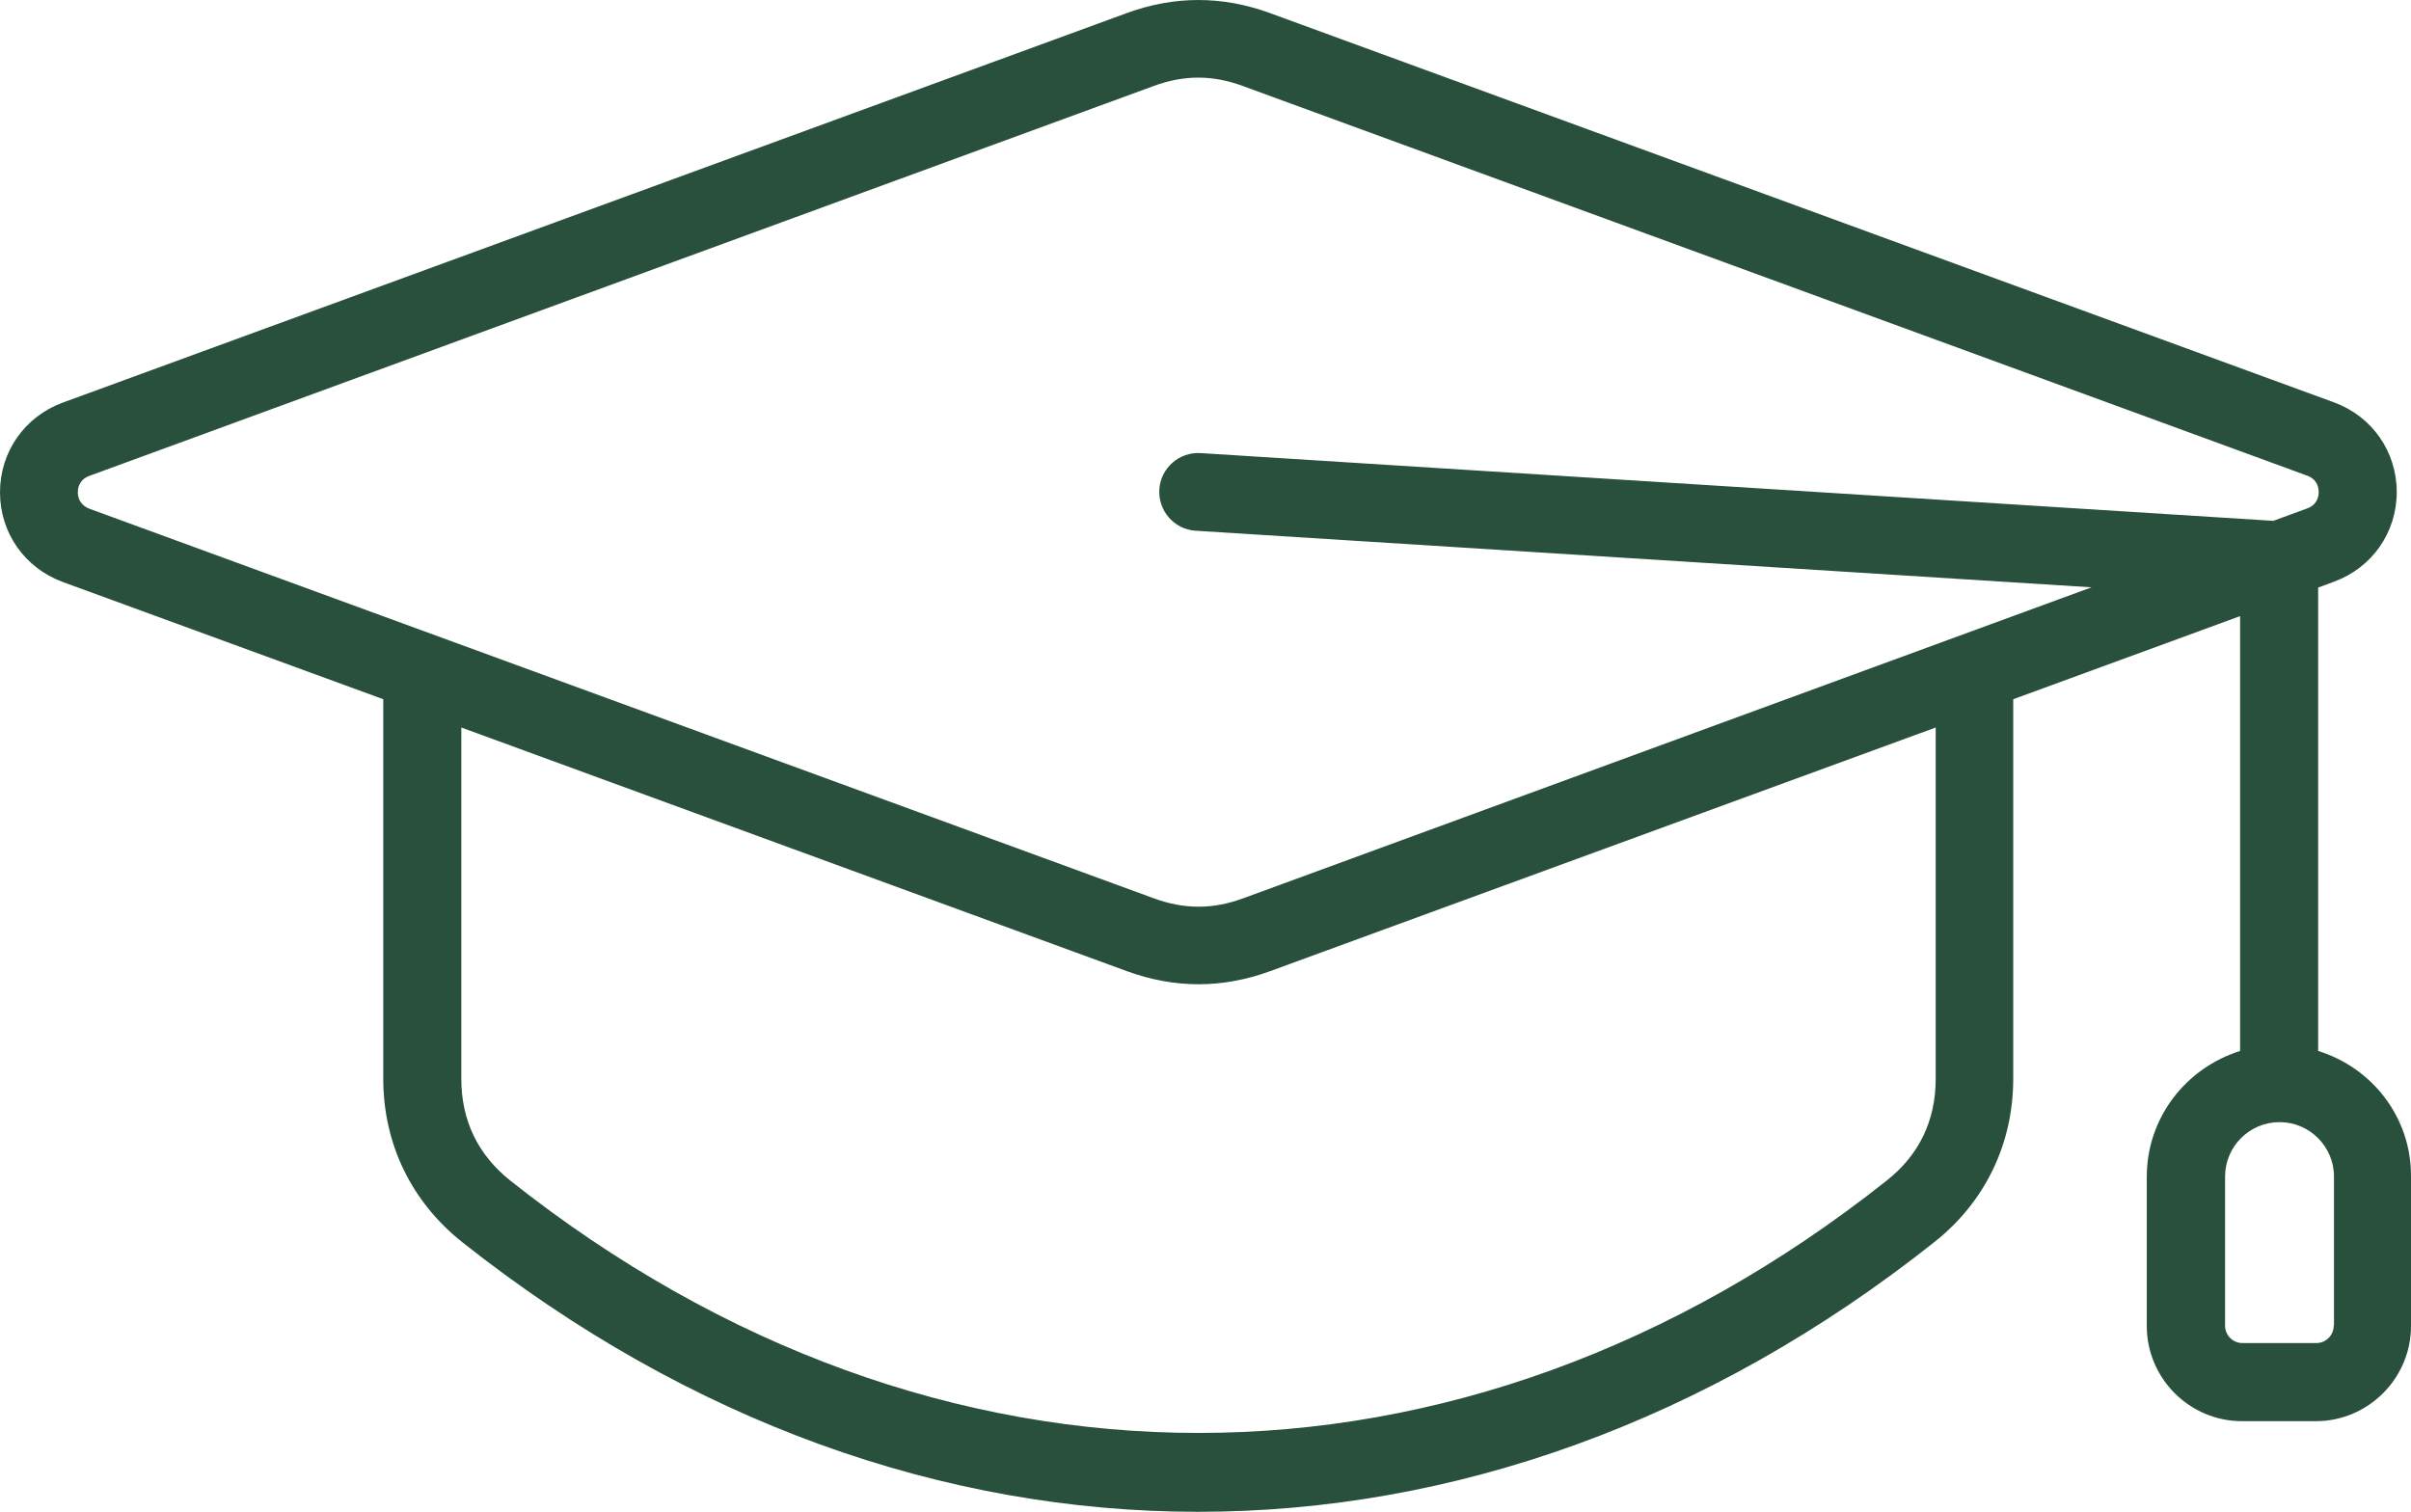 <svg width="59" height="37" viewBox="0 0 59 37" fill="none" xmlns="http://www.w3.org/2000/svg">
<path d="M56.728 25.722V14.38L57.122 14.234C58.048 13.891 58.651 13.033 58.651 12.042C58.651 11.051 58.048 10.193 57.122 9.85L31.074 0.319C29.912 -0.106 28.738 -0.106 27.577 0.319L1.529 9.856C0.603 10.2 0 11.057 0 12.049C0 13.04 0.603 13.897 1.529 14.241L9.379 17.113V26.402C9.379 27.99 10.064 29.407 11.308 30.398C16.866 34.802 23.097 37 29.322 37C35.547 37 41.785 34.802 47.337 30.398C48.581 29.413 49.266 27.99 49.266 26.402V17.113L54.818 15.079V25.722C53.498 26.135 52.534 27.349 52.534 28.803V32.451C52.534 33.734 53.581 34.782 54.863 34.782H56.671C57.953 34.782 59 33.734 59 32.451V28.803C59.013 27.349 58.048 26.129 56.728 25.722ZM1.904 12.049C1.904 11.858 2.005 11.712 2.183 11.648L28.231 2.105C28.973 1.831 29.671 1.831 30.414 2.105L56.462 11.642C56.639 11.705 56.741 11.851 56.741 12.042C56.741 12.233 56.639 12.379 56.462 12.442L55.63 12.747L29.379 11.089C28.853 11.057 28.402 11.458 28.37 11.979C28.339 12.506 28.738 12.957 29.259 12.989L51.182 14.374L30.42 21.986C29.678 22.259 28.98 22.259 28.237 21.986L2.183 12.449C2.005 12.379 1.904 12.233 1.904 12.049ZM47.369 26.402C47.369 27.425 46.963 28.27 46.163 28.899C35.782 37.127 22.875 37.127 12.494 28.899C11.695 28.264 11.289 27.425 11.289 26.402V17.805L27.584 23.771C28.161 23.981 28.745 24.089 29.329 24.089C29.912 24.089 30.496 23.981 31.074 23.771L47.369 17.805V26.402ZM57.109 32.444C57.109 32.679 56.919 32.87 56.684 32.87H54.875C54.641 32.87 54.45 32.679 54.45 32.444V28.797C54.45 28.06 55.047 27.463 55.783 27.463C56.519 27.463 57.115 28.06 57.115 28.797V32.444H57.109Z" fill="#29503D"/>
</svg>
